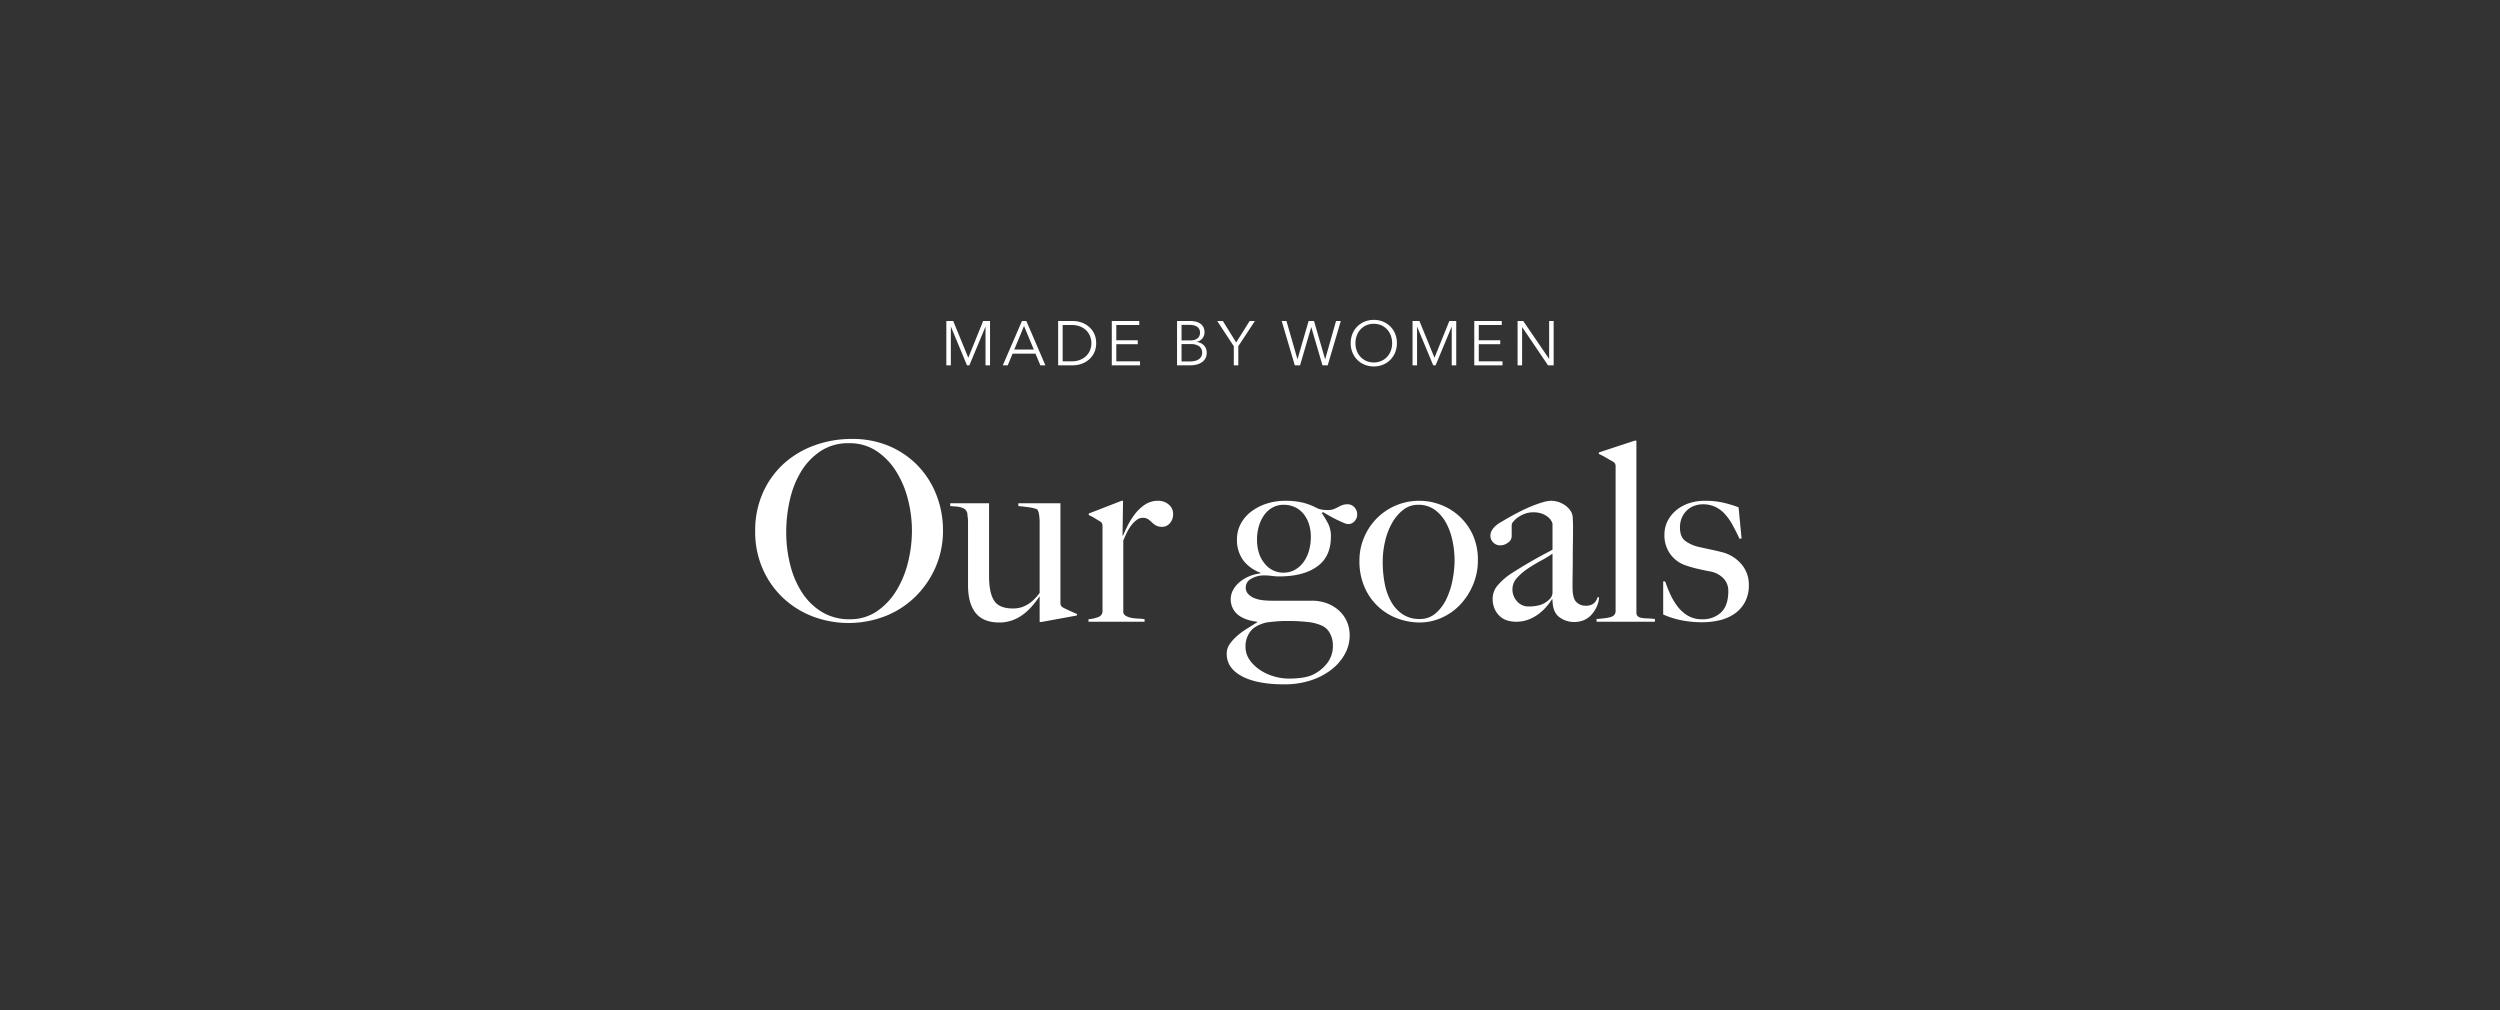 <svg xmlns="http://www.w3.org/2000/svg" xmlns:xlink="http://www.w3.org/1999/xlink" width="1198" height="484" viewBox="0 0 1198 484">
  <rect x="0" y="0" width="1198" height="484" fill="#333333" stroke="none"/>
  <defs>
    <clipPath id="clip-ellos_2221_story_MBW_Made-by-women_outro-logo-4">
      <rect width="1198" height="484"/>
    </clipPath>
  </defs>
  <g id="ellos_2221_story_MBW_Made-by-women_outro-logo-4" clip-path="url(#clip-ellos_2221_story_MBW_Made-by-women_outro-logo-4)">
    <g id="Group_105" data-name="Group 105">
      <path id="Path_41" data-name="Path 41" d="M226.88,68.2a46.359,46.359,0,0,0-3-16.56,42.294,42.294,0,0,0-8.64-13.98A41.571,41.571,0,0,0,201.5,28a44.6,44.6,0,0,0-18.3-3.6,51.984,51.984,0,0,0-17.82,3.06,44.086,44.086,0,0,0-14.76,8.76A41.68,41.68,0,0,0,140.6,50.14a44.486,44.486,0,0,0-3.72,18.54,44.019,44.019,0,0,0,3.54,17.82,42.4,42.4,0,0,0,9.66,13.92,43.306,43.306,0,0,0,14.28,9,48.6,48.6,0,0,0,34.74-.06,43.167,43.167,0,0,0,14.4-9.24,44.612,44.612,0,0,0,9.78-14.16A43.507,43.507,0,0,0,226.88,68.2ZM212,68.32a63.084,63.084,0,0,1-1.86,15.12,47.566,47.566,0,0,1-5.58,13.62,32.434,32.434,0,0,1-9.3,9.9,22.6,22.6,0,0,1-13.14,3.84,24.936,24.936,0,0,1-13.26-3.48,29.844,29.844,0,0,1-9.48-9.24,43.662,43.662,0,0,1-5.7-13.32,63.619,63.619,0,0,1-1.92-15.72,69.051,69.051,0,0,1,1.74-15.42A45.326,45.326,0,0,1,158.9,40a30.829,30.829,0,0,1,9.36-9.78,23.86,23.86,0,0,1,13.5-3.78,23.359,23.359,0,0,1,13.32,3.78,32.131,32.131,0,0,1,9.42,9.84,46.735,46.735,0,0,1,5.64,13.5A60.677,60.677,0,0,1,212,68.32ZM291.08,109v-.72q-1.44-.6-3.54-1.56t-3.18-1.56a2.737,2.737,0,0,1-1.02-1.08,4.344,4.344,0,0,1-.18-1.44V55.24H263v1.32q2.64.24,5.1.6a16.748,16.748,0,0,1,3.9.96,5.974,5.974,0,0,1,.96,2.82A24.82,24.82,0,0,1,273.2,64V98.2a30.491,30.491,0,0,1-2.34,2.76,17.1,17.1,0,0,1-2.76,2.34,14.663,14.663,0,0,1-3.36,1.68,13.107,13.107,0,0,1-4.38.66q-6.6,0-9-3.78t-2.4-11.7V55.24h-18.6v1.32q1.08.12,2.28.18a13.64,13.64,0,0,1,2.28.3,7.764,7.764,0,0,1,1.98.72,3.13,3.13,0,0,1,1.38,1.56,2.452,2.452,0,0,1,.3,1.14q.06.78.18,1.68a13.168,13.168,0,0,1,.12,1.74v30.6q0,8.76,3.66,13.32t11.34,4.56a18.128,18.128,0,0,0,6.3-1.08,19.8,19.8,0,0,0,5.34-2.94,28.253,28.253,0,0,0,4.32-4.14,43.322,43.322,0,0,0,3.24-4.32l.12.12v12.12h.84Zm46.08-48.6a5.746,5.746,0,0,0-2.1-4.56,7.57,7.57,0,0,0-5.1-1.8,11.133,11.133,0,0,0-6.6,2.04,21.023,21.023,0,0,0-4.92,4.86,36.243,36.243,0,0,0-3.36,5.58q-1.32,2.76-1.92,4.2h-.24l.24-16.68h-.72l-15.72,6.12v.72a19.839,19.839,0,0,1,2.88,1.5q1.44.9,2.52,1.5a2.737,2.737,0,0,1,1.02,1.08,4.344,4.344,0,0,1,.18,1.44v40.56a2.854,2.854,0,0,1-1.98,2.76,15.615,15.615,0,0,1-4.74,1.08V112h26.88v-1.2a17.937,17.937,0,0,0-2.82-.3,25.781,25.781,0,0,1-3.12-.3,9.281,9.281,0,0,1-2.7-.84,2.9,2.9,0,0,1-1.56-1.68V73.12q.72-1.8,1.68-3.78a20.332,20.332,0,0,1,2.16-3.54,13.123,13.123,0,0,1,2.58-2.58,4.7,4.7,0,0,1,2.82-1.02,4.6,4.6,0,0,1,2.64.66,12.788,12.788,0,0,1,1.8,1.5,9.538,9.538,0,0,0,1.98,1.5,6.1,6.1,0,0,0,3.06.66,4.718,4.718,0,0,0,3.6-1.74A6.316,6.316,0,0,0,337.16,60.4Zm88.2.24a4.967,4.967,0,0,0-1.32-3.48,4.358,4.358,0,0,0-3.36-1.44,6.93,6.93,0,0,0-2.52.42,15.936,15.936,0,0,0-2.04.96,14.5,14.5,0,0,1-2.1.96,7.427,7.427,0,0,1-2.58.42,21.48,21.48,0,0,1-2.46-.12,12.722,12.722,0,0,1-2.46-.6,31.169,31.169,0,0,0-7.38-2.88,35.251,35.251,0,0,0-8.1-.84,28.878,28.878,0,0,0-9.3,1.44,24.441,24.441,0,0,0-7.38,3.9,17.771,17.771,0,0,0-4.86,5.82,15.432,15.432,0,0,0-1.74,7.2,16.459,16.459,0,0,0,2.94,10.08,18.014,18.014,0,0,0,8.22,6v.36a19.461,19.461,0,0,0-5.58,1.5,17.541,17.541,0,0,0-4.5,2.82,13.08,13.08,0,0,0-3,3.72,9.559,9.559,0,0,0,2.22,11.64q3.3,2.76,9.42,3.48v.24q-2.52,1.56-5.1,3.18a35.548,35.548,0,0,0-4.68,3.48,20.85,20.85,0,0,0-3.48,3.9,7.956,7.956,0,0,0-1.38,4.56q0,6.84,7.26,10.74t20.34,3.9a40.241,40.241,0,0,0,12.54-1.86,32.611,32.611,0,0,0,9.9-5.1,24.139,24.139,0,0,0,6.54-7.5,18.311,18.311,0,0,0,2.34-8.94,16.439,16.439,0,0,0-1.26-6.54,15.648,15.648,0,0,0-3.66-5.22,17.6,17.6,0,0,0-5.76-3.6,20.532,20.532,0,0,0-7.56-1.32h-19.2a38.037,38.037,0,0,1-4.2-.24,15.114,15.114,0,0,1-3.96-.96,8.361,8.361,0,0,1-3-1.98,4.427,4.427,0,0,1-1.2-3.18,4.651,4.651,0,0,1,2.28-3.96,12.047,12.047,0,0,1,6.12-1.8,30.8,30.8,0,0,1,4.14.24,25.013,25.013,0,0,0,3.42.24q11.64,0,18.24-4.74t6.6-14.22a13.412,13.412,0,0,0-1.26-6.24q-1.26-2.4-3.06-5.16l.48-.48q1.44.84,3.24,1.86t3.54,1.86q1.74.84,3.18,1.44a6.335,6.335,0,0,0,2.16.6,3.991,3.991,0,0,0,3.06-1.38A4.577,4.577,0,0,0,425.36,60.64Zm-22.2,10.68a24.147,24.147,0,0,1-.84,6.42,17.52,17.52,0,0,1-2.52,5.46,13.07,13.07,0,0,1-4.14,3.84,11.074,11.074,0,0,1-5.7,1.44,11.241,11.241,0,0,1-8.94-4.38q-3.66-4.38-3.66-11.58a22.592,22.592,0,0,1,.84-6.12,17.668,17.668,0,0,1,2.46-5.34,12.3,12.3,0,0,1,4.02-3.72,10.636,10.636,0,0,1,5.4-1.38,12.336,12.336,0,0,1,5.7,1.26,11.96,11.96,0,0,1,4.08,3.36,15.042,15.042,0,0,1,2.46,4.86A20.092,20.092,0,0,1,403.16,71.32Zm10.56,52.2a13.217,13.217,0,0,1-3.18,8.88,18.868,18.868,0,0,1-7.38,5.4,23.781,23.781,0,0,1-4.62,1.08,45.517,45.517,0,0,1-6.18.36,25.115,25.115,0,0,1-6.54-.96,24.168,24.168,0,0,1-6.66-2.94,18.955,18.955,0,0,1-5.22-4.86,11.1,11.1,0,0,1-2.1-6.72,11.762,11.762,0,0,1,2.16-6.84q2.16-3.12,7.8-4.56,1.68-.24,4.32-.48t5.16-.24a85.421,85.421,0,0,1,10.92.54,21.217,21.217,0,0,1,6.6,1.86,8.084,8.084,0,0,1,3.48,3.48A11.9,11.9,0,0,1,413.72,123.52ZM483.2,82.6a28.533,28.533,0,0,0-2.58-12.54,27.489,27.489,0,0,0-15.54-14.22,28.155,28.155,0,0,0-9.72-1.8,28.562,28.562,0,0,0-20.94,8.76,28.806,28.806,0,0,0-5.88,9.12,28.077,28.077,0,0,0-2.1,10.68,30.961,30.961,0,0,0,2.7,13.38,27.484,27.484,0,0,0,16.26,14.7,30.686,30.686,0,0,0,9.72,1.68,26.024,26.024,0,0,0,10.74-2.28,27.668,27.668,0,0,0,8.94-6.36,31.46,31.46,0,0,0,6.12-9.54A29.748,29.748,0,0,0,483.2,82.6Zm-11.16-.12a50.908,50.908,0,0,1-.9,9.12,37.833,37.833,0,0,1-2.88,9.18,21.323,21.323,0,0,1-5.16,7.08,11.418,11.418,0,0,1-7.86,2.82,14.252,14.252,0,0,1-8.04-2.22,17.373,17.373,0,0,1-5.52-6,28.357,28.357,0,0,1-3.12-8.7,54.46,54.46,0,0,1-.96-10.44,43.207,43.207,0,0,1,1.14-9.9,32.7,32.7,0,0,1,3.36-8.76,20.772,20.772,0,0,1,5.34-6.3,11.308,11.308,0,0,1,7.08-2.4,13.192,13.192,0,0,1,8.28,2.58,19.2,19.2,0,0,1,5.4,6.54,31.917,31.917,0,0,1,2.94,8.64A46.526,46.526,0,0,1,472.04,82.48Zm69.24,17.76h-.72a5.731,5.731,0,0,1-1.8,2.94,6.134,6.134,0,0,1-4.08,1.14,6.059,6.059,0,0,1-4.26-1.74q-1.86-1.74-1.86-7.14,0-4.08.06-7.5t.06-6.66q0-3.24.06-6.72t.06-7.8q0-2.04-.12-4.14a7.247,7.247,0,0,0-.6-2.94,9.784,9.784,0,0,0-3.96-4.02,11.429,11.429,0,0,0-5.88-1.62,15,15,0,0,0-4.02.72,56.222,56.222,0,0,0-5.4,1.92q-2.94,1.2-6.18,2.88t-6.36,3.48q-.96.6-2.22,1.32a13.871,13.871,0,0,0-2.34,1.68,9.242,9.242,0,0,0-1.8,2.16,5.035,5.035,0,0,0-.72,2.64,4.369,4.369,0,0,0,1.38,3.18,4.5,4.5,0,0,0,3.3,1.38,6.125,6.125,0,0,0,3.78-1.32,3.757,3.757,0,0,0,1.74-3v-5.4a2.984,2.984,0,0,1,.84-1.74,11.686,11.686,0,0,1,2.28-2.04,13.461,13.461,0,0,1,3.3-1.68,11.228,11.228,0,0,1,3.78-.66,11.891,11.891,0,0,1,4.68.78,9.755,9.755,0,0,1,2.82,1.74,6.327,6.327,0,0,1,1.44,1.86,4.033,4.033,0,0,1,.42,1.14V77.44q-1.2.72-2.94,1.62T512,81.22q-2.28,1.26-5.34,3.06t-7.02,4.32a30.064,30.064,0,0,0-6.66,5.64,9.826,9.826,0,0,0-2.7,6.48A12.307,12.307,0,0,0,491.3,106a10.4,10.4,0,0,0,2.64,3.54,9.253,9.253,0,0,0,3.6,1.92,14.778,14.778,0,0,0,3.9.54,16.683,16.683,0,0,0,5.94-1.02,19.553,19.553,0,0,0,4.92-2.7,23.72,23.72,0,0,0,3.84-3.6,29.563,29.563,0,0,0,2.58-3.48l.24.12q0,6,3.18,8.4a11.734,11.734,0,0,0,7.26,2.4,11.607,11.607,0,0,0,4.62-.9,10.336,10.336,0,0,0,3.66-2.64,14.82,14.82,0,0,0,2.52-3.9A12.466,12.466,0,0,0,541.28,100.24Zm-22.32-2.4a4.358,4.358,0,0,1-1.44,3.36,10.572,10.572,0,0,1-4.44,2.76,19.24,19.24,0,0,1-5.52.72,7.074,7.074,0,0,1-5.64-2.52,8.449,8.449,0,0,1-2.16-5.64,8.1,8.1,0,0,1,2.22-5.58,27.924,27.924,0,0,1,5.28-4.5q3.06-2.04,6.3-3.78a48.632,48.632,0,0,0,5.4-3.3ZM568.04,112v-1.32q-2.28-.24-3.96-.3a15.669,15.669,0,0,1-2.76-.3,2.981,2.981,0,0,1-1.62-.84,2.617,2.617,0,0,1-.54-1.8V25.24h-.84l-17.16,5.64v.72a31.683,31.683,0,0,1,3.6,1.86q2.16,1.26,3.24,1.86a2.738,2.738,0,0,1,1.02,1.08,4.345,4.345,0,0,1,.18,1.44v69a2.738,2.738,0,0,1-1.8,2.7q-1.8.78-7.32,1.14V112Zm45-17.52a14.866,14.866,0,0,0-3.78-10.32,17.782,17.782,0,0,0-9.18-5.52q-2.28-.6-5.4-1.26t-5.76-1.26a17.3,17.3,0,0,1-6.36-2.88q-2.52-1.92-2.52-6.36a11.581,11.581,0,0,1,.96-4.86,10.7,10.7,0,0,1,2.46-3.48,10.26,10.26,0,0,1,3.48-2.1,11.683,11.683,0,0,1,4.02-.72,13.94,13.94,0,0,1,5.94,1.2,14.618,14.618,0,0,1,4.62,3.42,26.868,26.868,0,0,1,3.72,5.28q1.68,3.06,3.36,6.66l.96-.24-1.44-14.88a57.822,57.822,0,0,0-7.32-2.22,39.167,39.167,0,0,0-8.88-.9,23.755,23.755,0,0,0-7.44,1.14,18.8,18.8,0,0,0-6.12,3.3,16.352,16.352,0,0,0-4.2,5.16,14.346,14.346,0,0,0-1.56,6.72,15.18,15.18,0,0,0,2.82,9.24A14.94,14.94,0,0,0,582.8,85a55.965,55.965,0,0,0,5.4,1.56q3,.72,6.24,1.32a11.9,11.9,0,0,1,6.42,3.3,8.612,8.612,0,0,1,2.34,6.18q0,6.84-3.42,10.14a12.662,12.662,0,0,1-9.18,3.3,12.976,12.976,0,0,1-6.84-1.74,17.377,17.377,0,0,1-4.92-4.44,30.773,30.773,0,0,1-3.48-5.88,63.2,63.2,0,0,1-2.4-6.06H572v15.84a40.461,40.461,0,0,0,8.64,2.76,49.508,49.508,0,0,0,9.96.96,36.315,36.315,0,0,0,8.46-.96,20.966,20.966,0,0,0,7.14-3.12,15.942,15.942,0,0,0,4.98-5.58A16.709,16.709,0,0,0,613.04,94.48Z" transform="translate(225 185.939)" fill="#fff"/>
      <path id="Path_40" data-name="Path 40" d="M-135.015-3.66h.03l7.11-17.58h3.3V0h-2.16V-18.45h-.06L-134.475,0h-1.14l-7.68-18.45h-.06V0h-2.16V-21.24h3.3ZM-116.085,0h-2.37l9.18-21.24h2.1L-98.055,0h-2.4l-2.34-5.58h-10.98Zm3.12-7.56h9.36l-4.68-11.28Zm21.03-13.68h7.05a12.594,12.594,0,0,1,3.975.66,10.964,10.964,0,0,1,3.6,2,10.113,10.113,0,0,1,2.6,3.33,10.3,10.3,0,0,1,.99,4.635,10.278,10.278,0,0,1-.99,4.65,10.157,10.157,0,0,1-2.6,3.315,10.964,10.964,0,0,1-3.6,2A12.594,12.594,0,0,1-84.885,0h-7.05Zm2.16,19.32h4.29A10.748,10.748,0,0,0-81.3-2.67a8.732,8.732,0,0,0,2.955-1.965A8.025,8.025,0,0,0-76.59-7.41a9.071,9.071,0,0,0,.585-3.21,9.071,9.071,0,0,0-.585-3.21A8.025,8.025,0,0,0-78.345-16.6,8.732,8.732,0,0,0-81.3-18.57a10.748,10.748,0,0,0-4.185-.75h-4.29Zm25.71,0H-52.7V0h-13.53V-21.24h13.17v1.92h-11.01V-12h10.29v1.89h-10.29Zm29.1-19.32h6.33a11.947,11.947,0,0,1,2.43.255,6.607,6.607,0,0,1,2.2.87,4.8,4.8,0,0,1,1.59,1.665,5.157,5.157,0,0,1,.615,2.64,4.474,4.474,0,0,1-1.02,2.925,4.787,4.787,0,0,1-2.73,1.635v.06a5.617,5.617,0,0,1,3.435,1.6A5.006,5.006,0,0,1-20.745-5.88,5.264,5.264,0,0,1-21.3-3.465a5.3,5.3,0,0,1-1.575,1.86A7.577,7.577,0,0,1-25.365-.42a12.007,12.007,0,0,1-3.3.42h-6.3Zm2.16,9.3h4.35a7.115,7.115,0,0,0,1.575-.18,4.376,4.376,0,0,0,1.455-.615A3.289,3.289,0,0,0-24.36-13.89a3.564,3.564,0,0,0,.405-1.77,3.413,3.413,0,0,0-.405-1.725,3.361,3.361,0,0,0-1.095-1.155,4.7,4.7,0,0,0-1.62-.645,9.636,9.636,0,0,0-1.98-.195h-3.75Zm0,10.08h4.02a10.79,10.79,0,0,0,2.235-.225,5.73,5.73,0,0,0,1.86-.72A3.836,3.836,0,0,0-23.415-4.1a3.618,3.618,0,0,0,.48-1.9A3.62,3.62,0,0,0-24.36-9.135,6.779,6.779,0,0,0-28.4-10.17h-4.41ZM-5.6,0h-2.16V-9.15l-7.95-12.09h2.7l6.39,10.29,6.45-10.29h2.52L-5.6-9.15Zm28.32-2.97h.06l5.31-18.27h2.58l5.31,18.27h.06l5.19-18.27h2.28L37.245,0h-2.52l-5.34-18.24h-.06L23.985,0h-2.52l-6.27-21.24h2.28Zm47.67-7.65a11.629,11.629,0,0,1-.84,4.47A10.667,10.667,0,0,1,67.23-2.625,10.706,10.706,0,0,1,63.72-.3a11.357,11.357,0,0,1-4.4.84,11.357,11.357,0,0,1-4.4-.84,10.706,10.706,0,0,1-3.51-2.325A10.667,10.667,0,0,1,49.095-6.15a11.629,11.629,0,0,1-.84-4.47,11.629,11.629,0,0,1,.84-4.47,10.667,10.667,0,0,1,2.325-3.525,10.706,10.706,0,0,1,3.51-2.325,11.357,11.357,0,0,1,4.4-.84,11.357,11.357,0,0,1,4.4.84,10.706,10.706,0,0,1,3.51,2.325,10.667,10.667,0,0,1,2.325,3.525A11.629,11.629,0,0,1,70.395-10.62Zm-2.28,0a10.445,10.445,0,0,0-.6-3.54,8.848,8.848,0,0,0-1.74-2.955A8.331,8.331,0,0,0,63-19.14a8.715,8.715,0,0,0-3.675-.75,8.715,8.715,0,0,0-3.675.75,8.331,8.331,0,0,0-2.775,2.025,8.848,8.848,0,0,0-1.74,2.955,10.445,10.445,0,0,0-.6,3.54,10.445,10.445,0,0,0,.6,3.54,8.683,8.683,0,0,0,1.74,2.94A8.432,8.432,0,0,0,55.65-2.13a8.715,8.715,0,0,0,3.675.75A8.715,8.715,0,0,0,63-2.13a8.432,8.432,0,0,0,2.775-2.01,8.683,8.683,0,0,0,1.74-2.94A10.445,10.445,0,0,0,68.115-10.62Zm20.28,6.96h.03l7.11-17.58h3.3V0h-2.16V-18.45h-.06L88.935,0h-1.14l-7.68-18.45h-.06V0h-2.16V-21.24h3.3Zm21.24,1.74H121V0h-13.53V-21.24h13.17v1.92h-11.01V-12h10.29v1.89h-10.29Zm33.66-1.23h.06V-21.24h2.16V0h-2.7l-12.36-18.27h-.06V0h-2.16V-21.24h2.7Z" transform="translate(599 175.062)" fill="#fff"/>
    </g>
  </g>
</svg>
